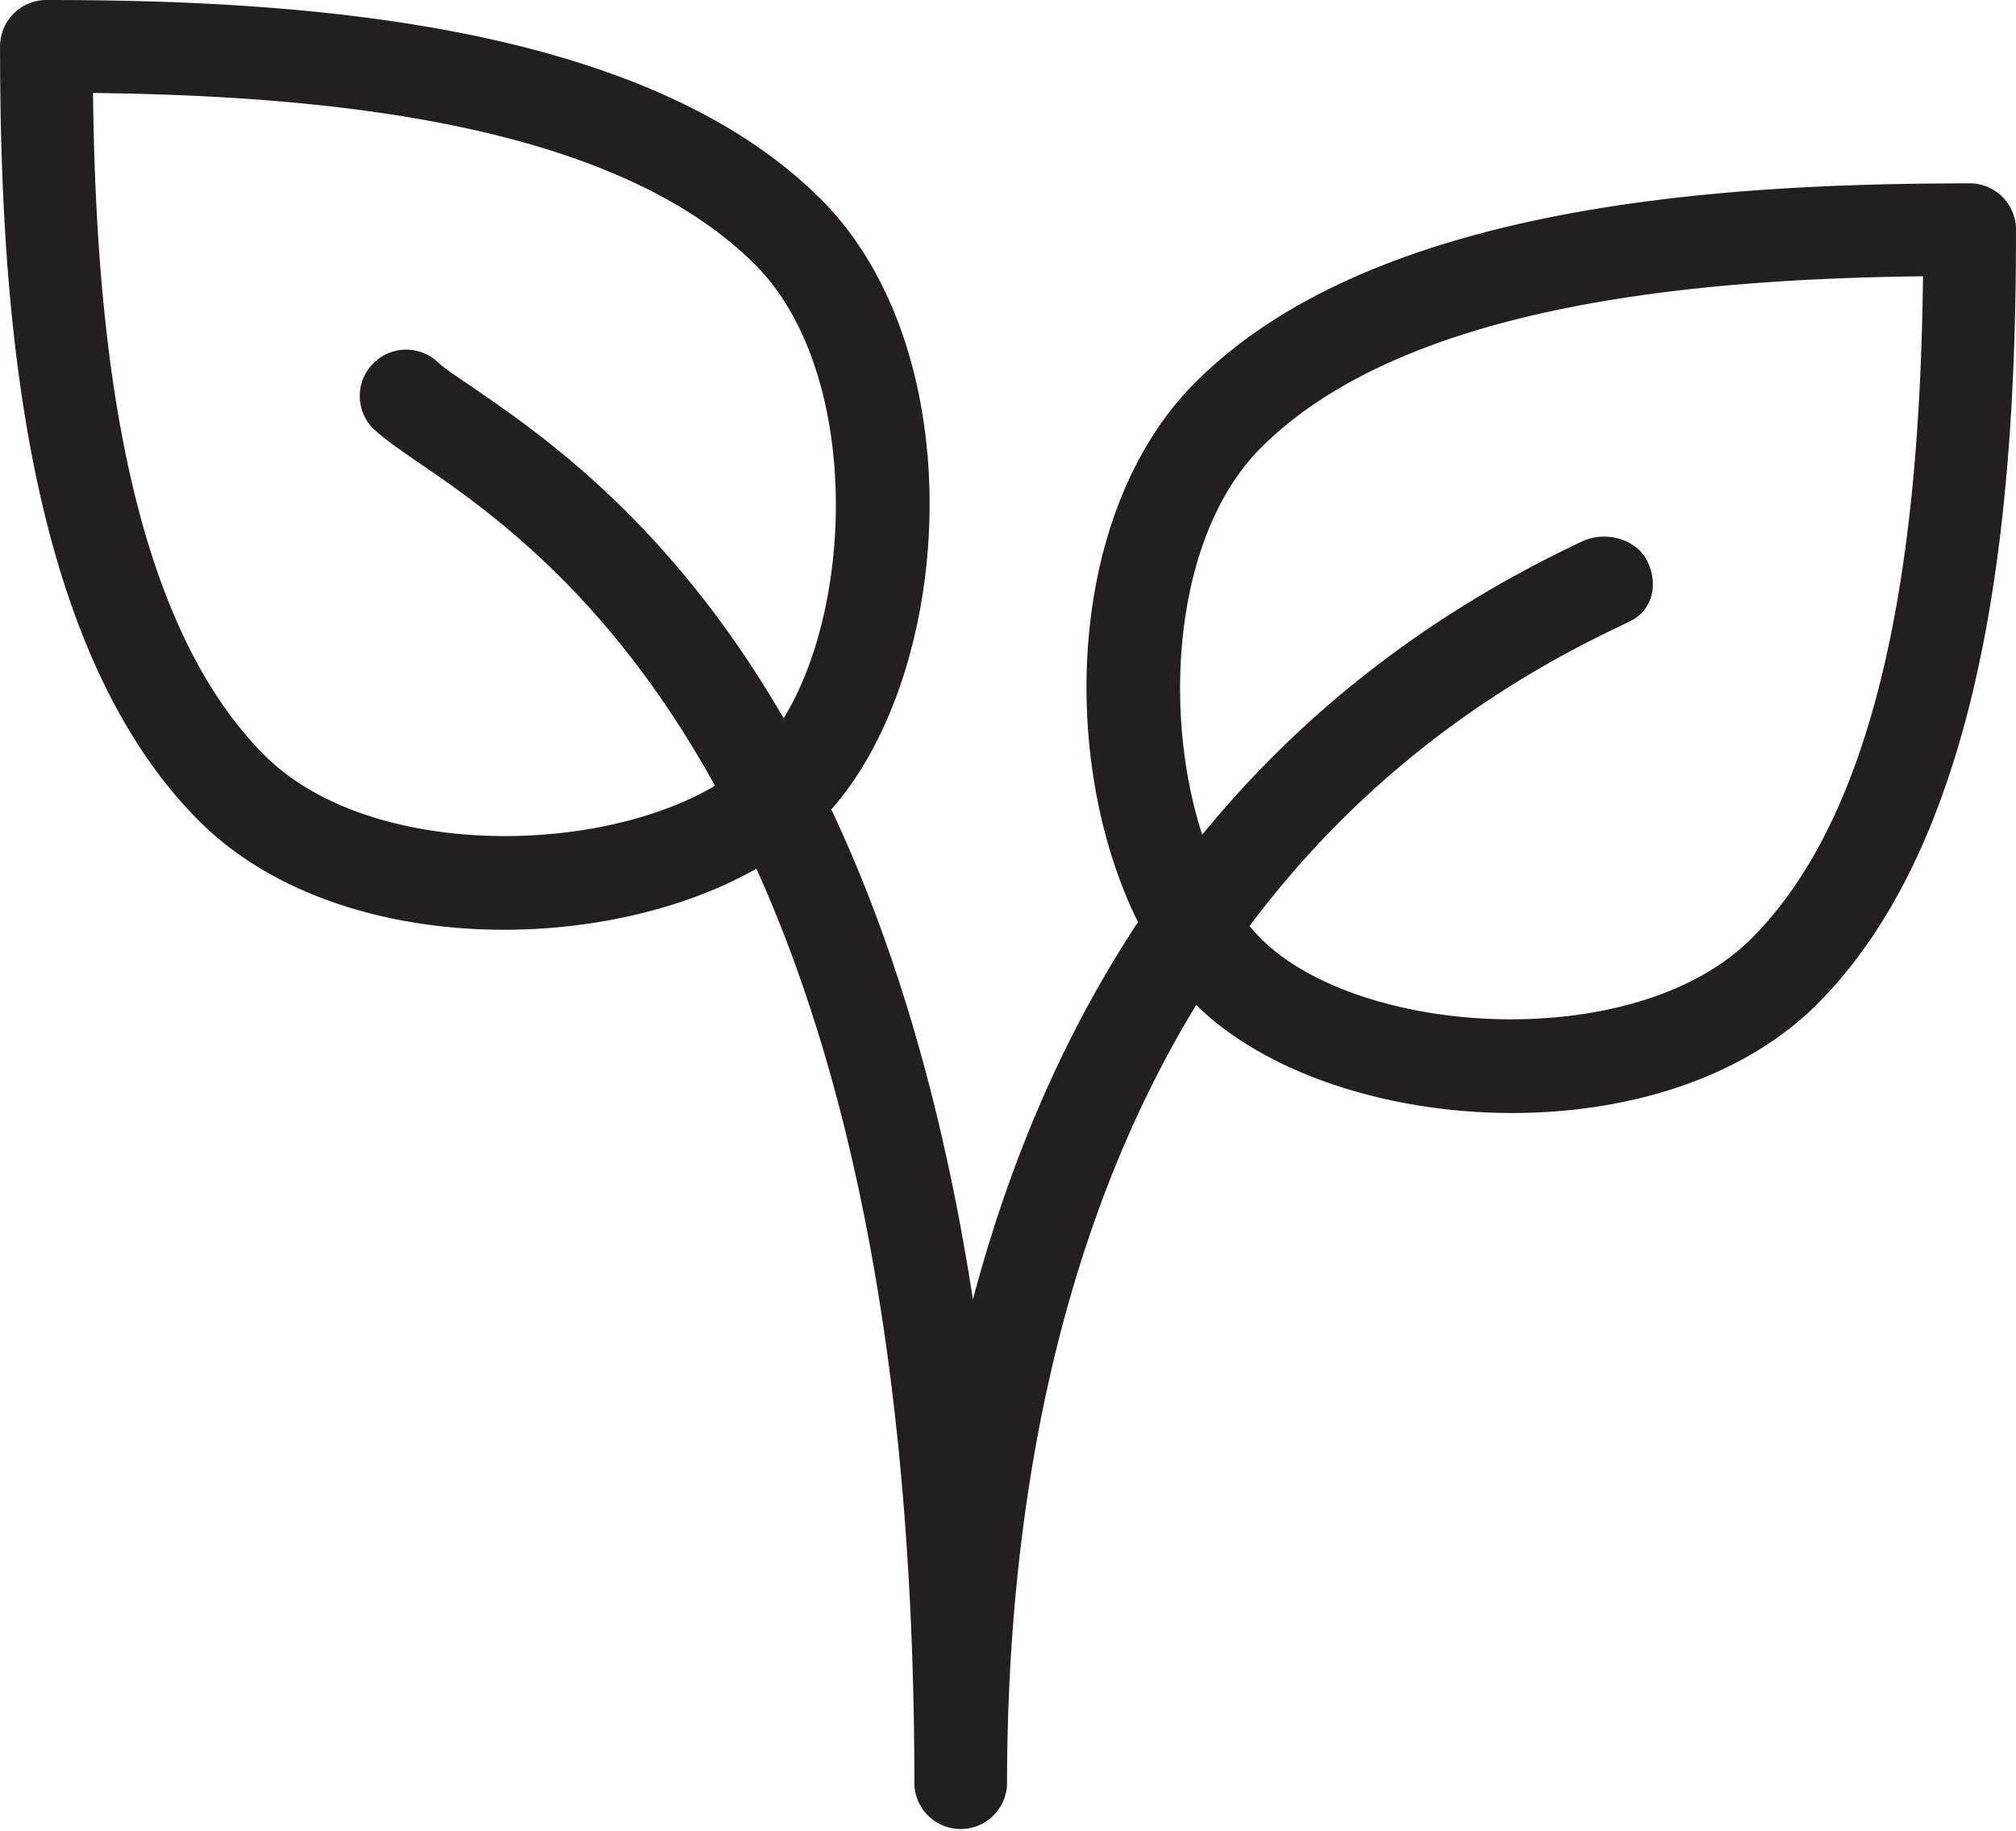 <svg viewBox="97 -39 33.034 30" height="30" width="33.034" xmlns="http://www.w3.org/2000/svg"><g data-name="plante"><g data-name="Groupe 39757"><g data-name="Groupe 39756"><path data-name="Tracé 136117" fill-rule="evenodd" fill="#231f20" d="M110.446-35.741C107.524-38.661 101.806-39 97.76-39a.76.76 0 0 0-.759.76c0 4.046.337 9.764 3.259 12.686 1.233 1.233 3.124 1.785 4.998 1.785 2.036 0 4.055-.652 5.19-1.786 2.175-2.177 2.575-7.612 0-10.186Zm-1.073 9.113c-1.625 1.624-6.137 1.902-8.039 0-2.358-2.358-2.767-7.15-2.81-10.849 3.699.044 8.49.453 10.848 2.811 1.902 1.902 1.624 6.415 0 8.038Z"></path></g></g><g data-name="Groupe 39759"><g data-name="Groupe 39758"><path data-name="Tracé 136118" fill-rule="evenodd" fill="#231f20" d="M129.275-35.996c-4.047 0-9.765.337-12.687 3.259-2.575 2.574-2.176 8.01 0 10.186 1.135 1.132 3.152 1.784 5.188 1.784 1.874 0 3.763-.55 5-1.783 2.92-2.922 3.258-8.64 3.258-12.687a.76.76 0 0 0-.759-.76Zm-3.576 12.37c-1.902 1.902-6.415 1.624-8.039 0-1.623-1.623-1.9-6.136 0-8.037 2.359-2.359 7.15-2.767 10.85-2.811-.044 3.7-.453 8.492-2.811 10.849Z"></path></g></g><g data-name="Groupe 39761"><g data-name="Groupe 39760"><path data-name="Tracé 136119" fill-rule="evenodd" fill="#231f20" d="M123.998-29.797c-.179-.38-.692-.511-1.07-.335-5.825 2.738-8.686 7.513-9.986 12.42-1.608-10.435-6.26-13.617-8.232-14.967-.246-.169-.438-.292-.544-.396a.76.76 0 0 0-1.074 1.073c.15.15.41.336.761.576 2.223 1.52 8.13 5.561 8.13 21.667a.76.76 0 0 0 1.518.001c0-6.507 1.748-15.086 10.073-18.998 0-.002.123-.06.123-.06.379-.179.48-.6.301-.98Z"></path></g></g></g></svg>